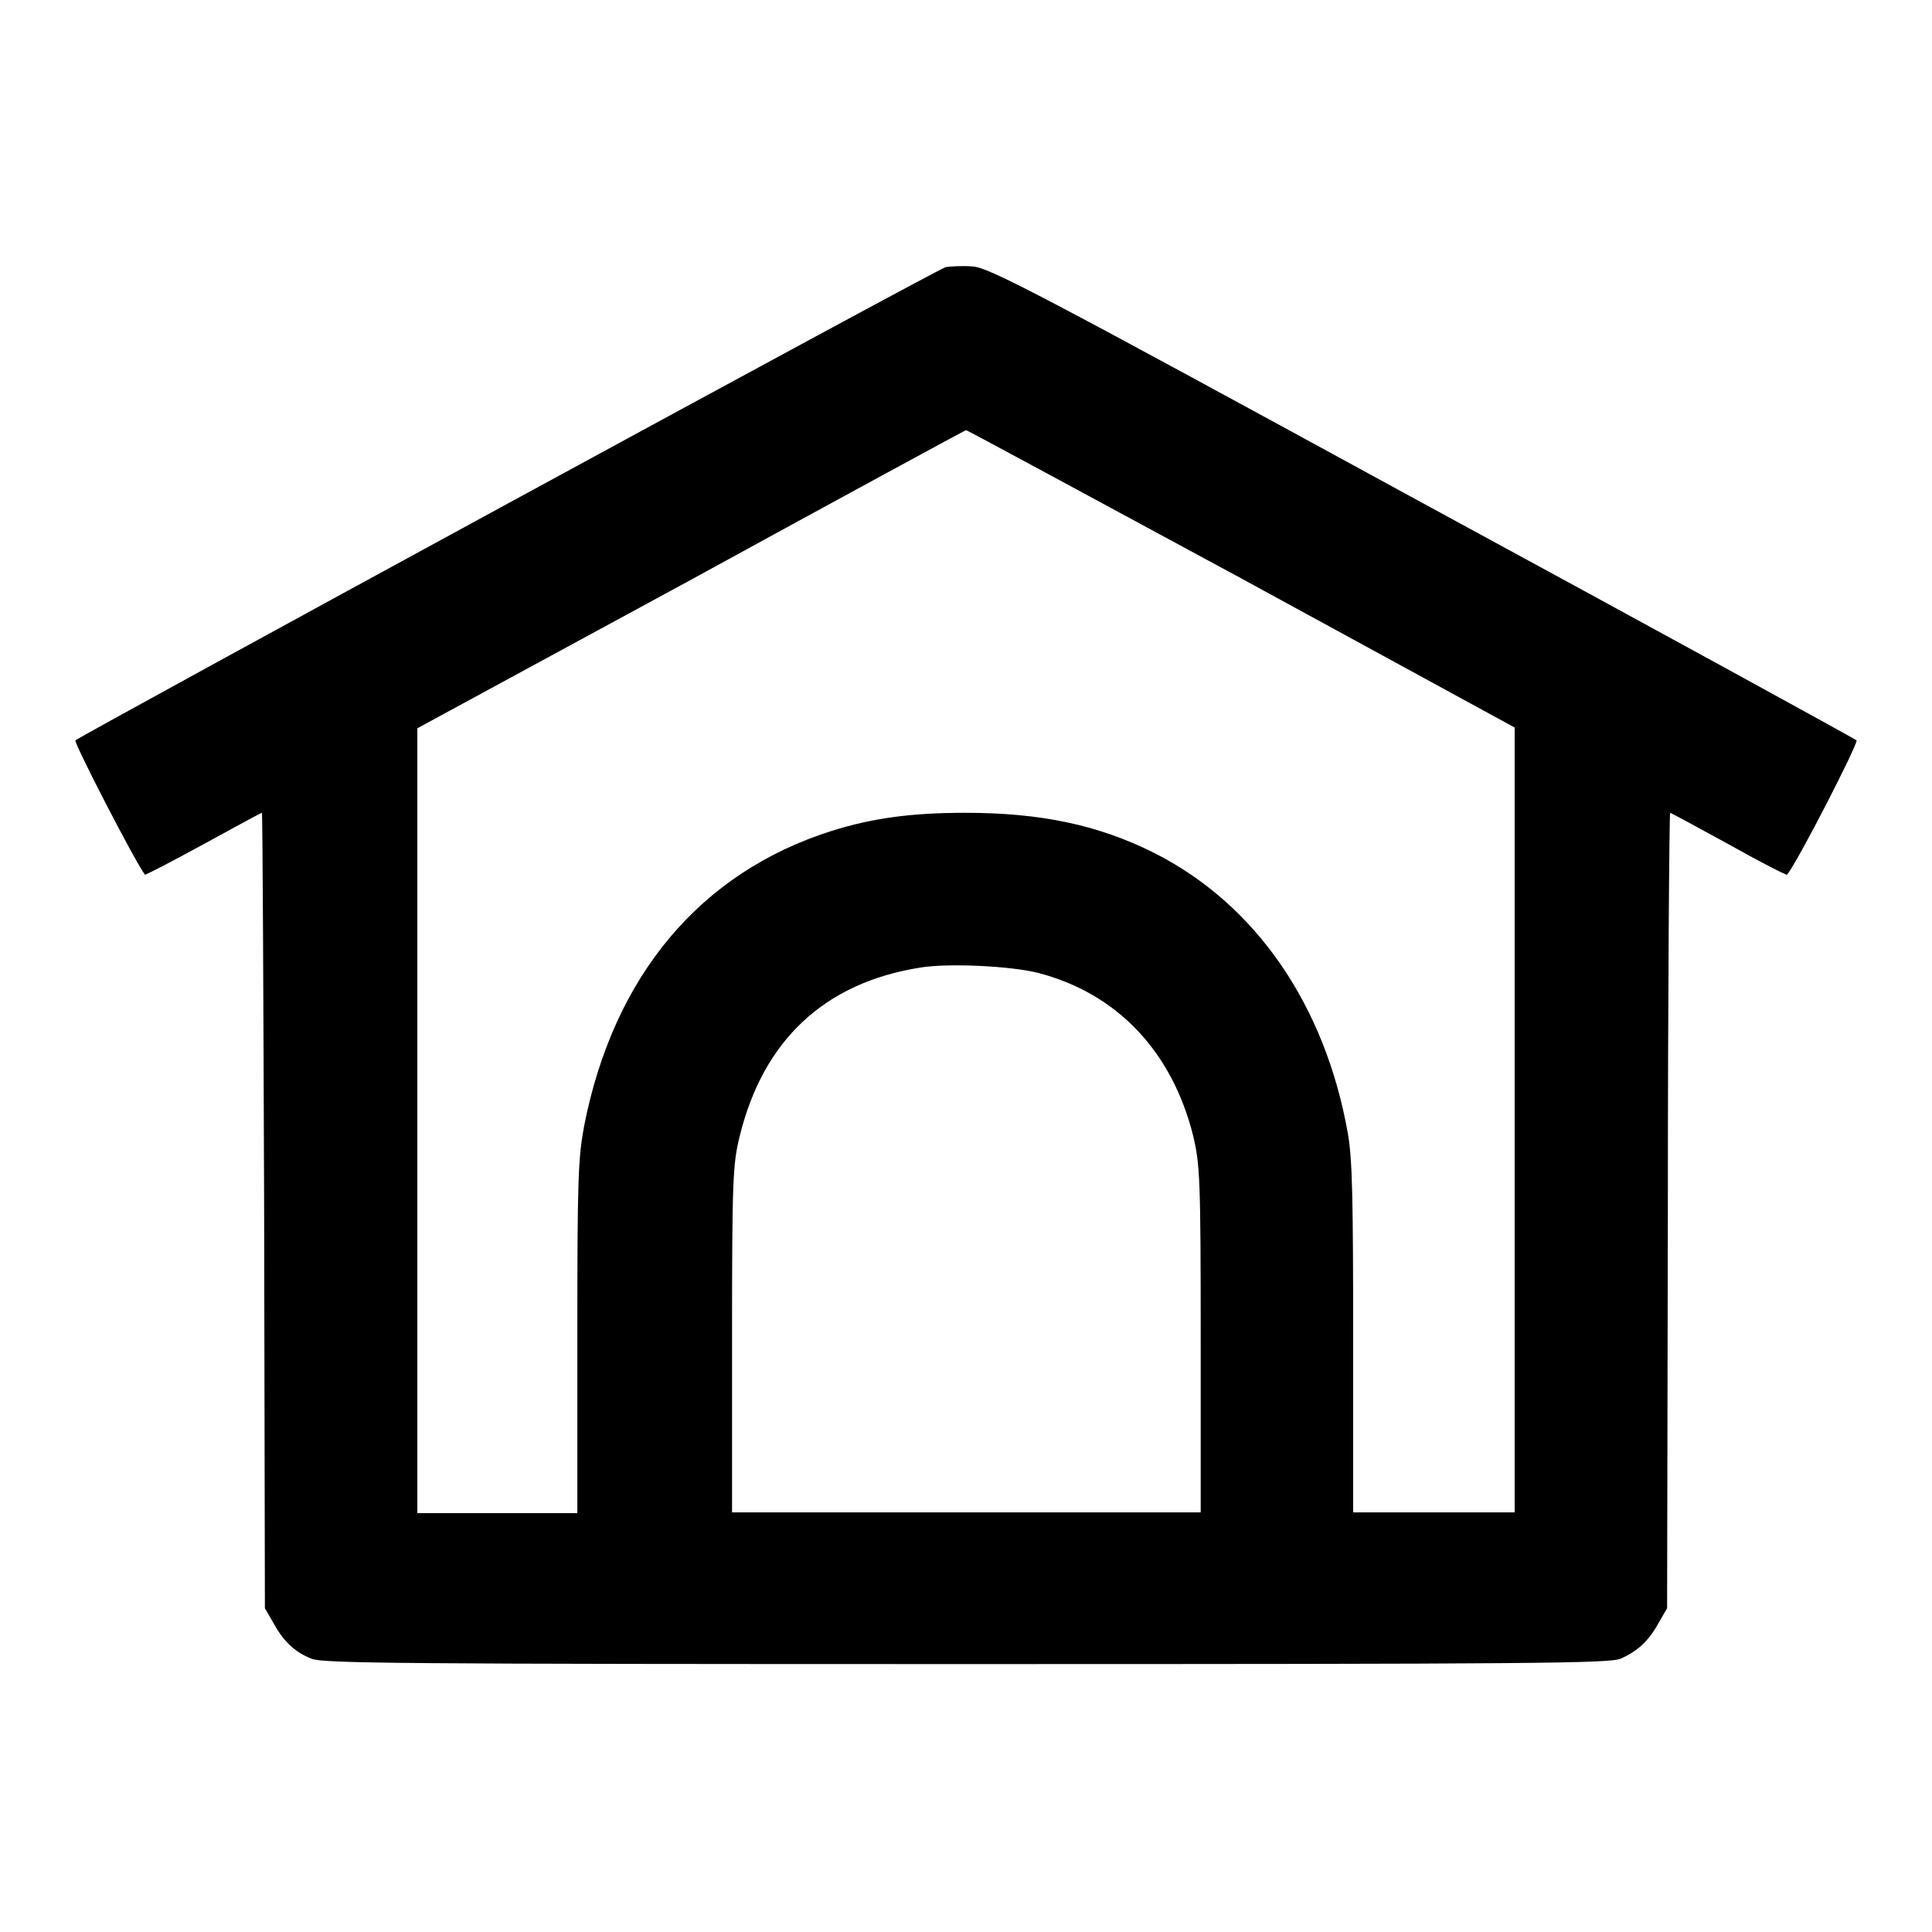 <?xml version="1.0" encoding="utf-8"?>
<!-- Svg Vector Icons : http://www.onlinewebfonts.com/icon -->
<!DOCTYPE svg PUBLIC "-//W3C//DTD SVG 1.1//EN" "http://www.w3.org/Graphics/SVG/1.1/DTD/svg11.dtd">
<svg version="1.1" xmlns="http://www.w3.org/2000/svg" xmlns:xlink="http://www.w3.org/1999/xlink" x="0px" y="0px" viewBox="0 0 256 256" enable-background="new 0 0 256 256" xml:space="preserve">
<g><g><g><path fill="#000000" d="M125.3,35.4c-1,0.2-114.5,62-115.3,62.7c-0.3,0.2,7.8,15.9,9.2,17.8c0,0.1,3.5-1.7,7.7-4c4.2-2.3,7.7-4.2,7.8-4.2c0.1,0,0.2,23.7,0.3,52.7l0.1,52.7l1.1,1.9c1.3,2.4,2.8,3.9,5.1,4.8c1.6,0.6,11.2,0.7,86.7,0.7s85.1-0.1,86.7-0.7c2.3-1,3.8-2.4,5.1-4.8l1.1-1.9l0.1-52.7c0-29,0.2-52.7,0.3-52.7c0.1,0,3.6,1.9,7.8,4.2c4.1,2.3,7.6,4.1,7.7,4c1.4-1.7,9.5-17.5,9.2-17.8c-0.2-0.2-26.1-14.4-57.6-31.5c-51.3-28-57.4-31.2-59.6-31.3C127.4,35.2,125.9,35.3,125.3,35.4z M164.4,76.6l36.3,19.8v52v52H190h-10.7v-23c0-18.4-0.1-23.8-0.7-27.2c-3-17-12.2-30.4-25.7-37.2c-7.4-3.7-15-5.3-25-5.3c-7.1,0-12.3,0.7-17.7,2.4c-17.4,5.5-28.9,19.2-32.8,39.1c-0.8,4.3-0.9,7.1-0.9,28v23.3H65.9H55.3v-52v-52l36.3-19.7c19.9-10.9,36.3-19.8,36.4-19.8C128,56.9,144.4,65.8,164.4,76.6z M137.5,128.9c10.5,2.7,17.8,10.4,20.6,21.6c0.9,3.8,1,5.7,1,27v22.9h-31H97v-22.9c0-21.2,0.1-23.2,1-26.9c3.1-12.7,11.2-20.4,24-22.4C125.7,127.6,133.9,128,137.5,128.9z"/></g></g></g>
</svg>